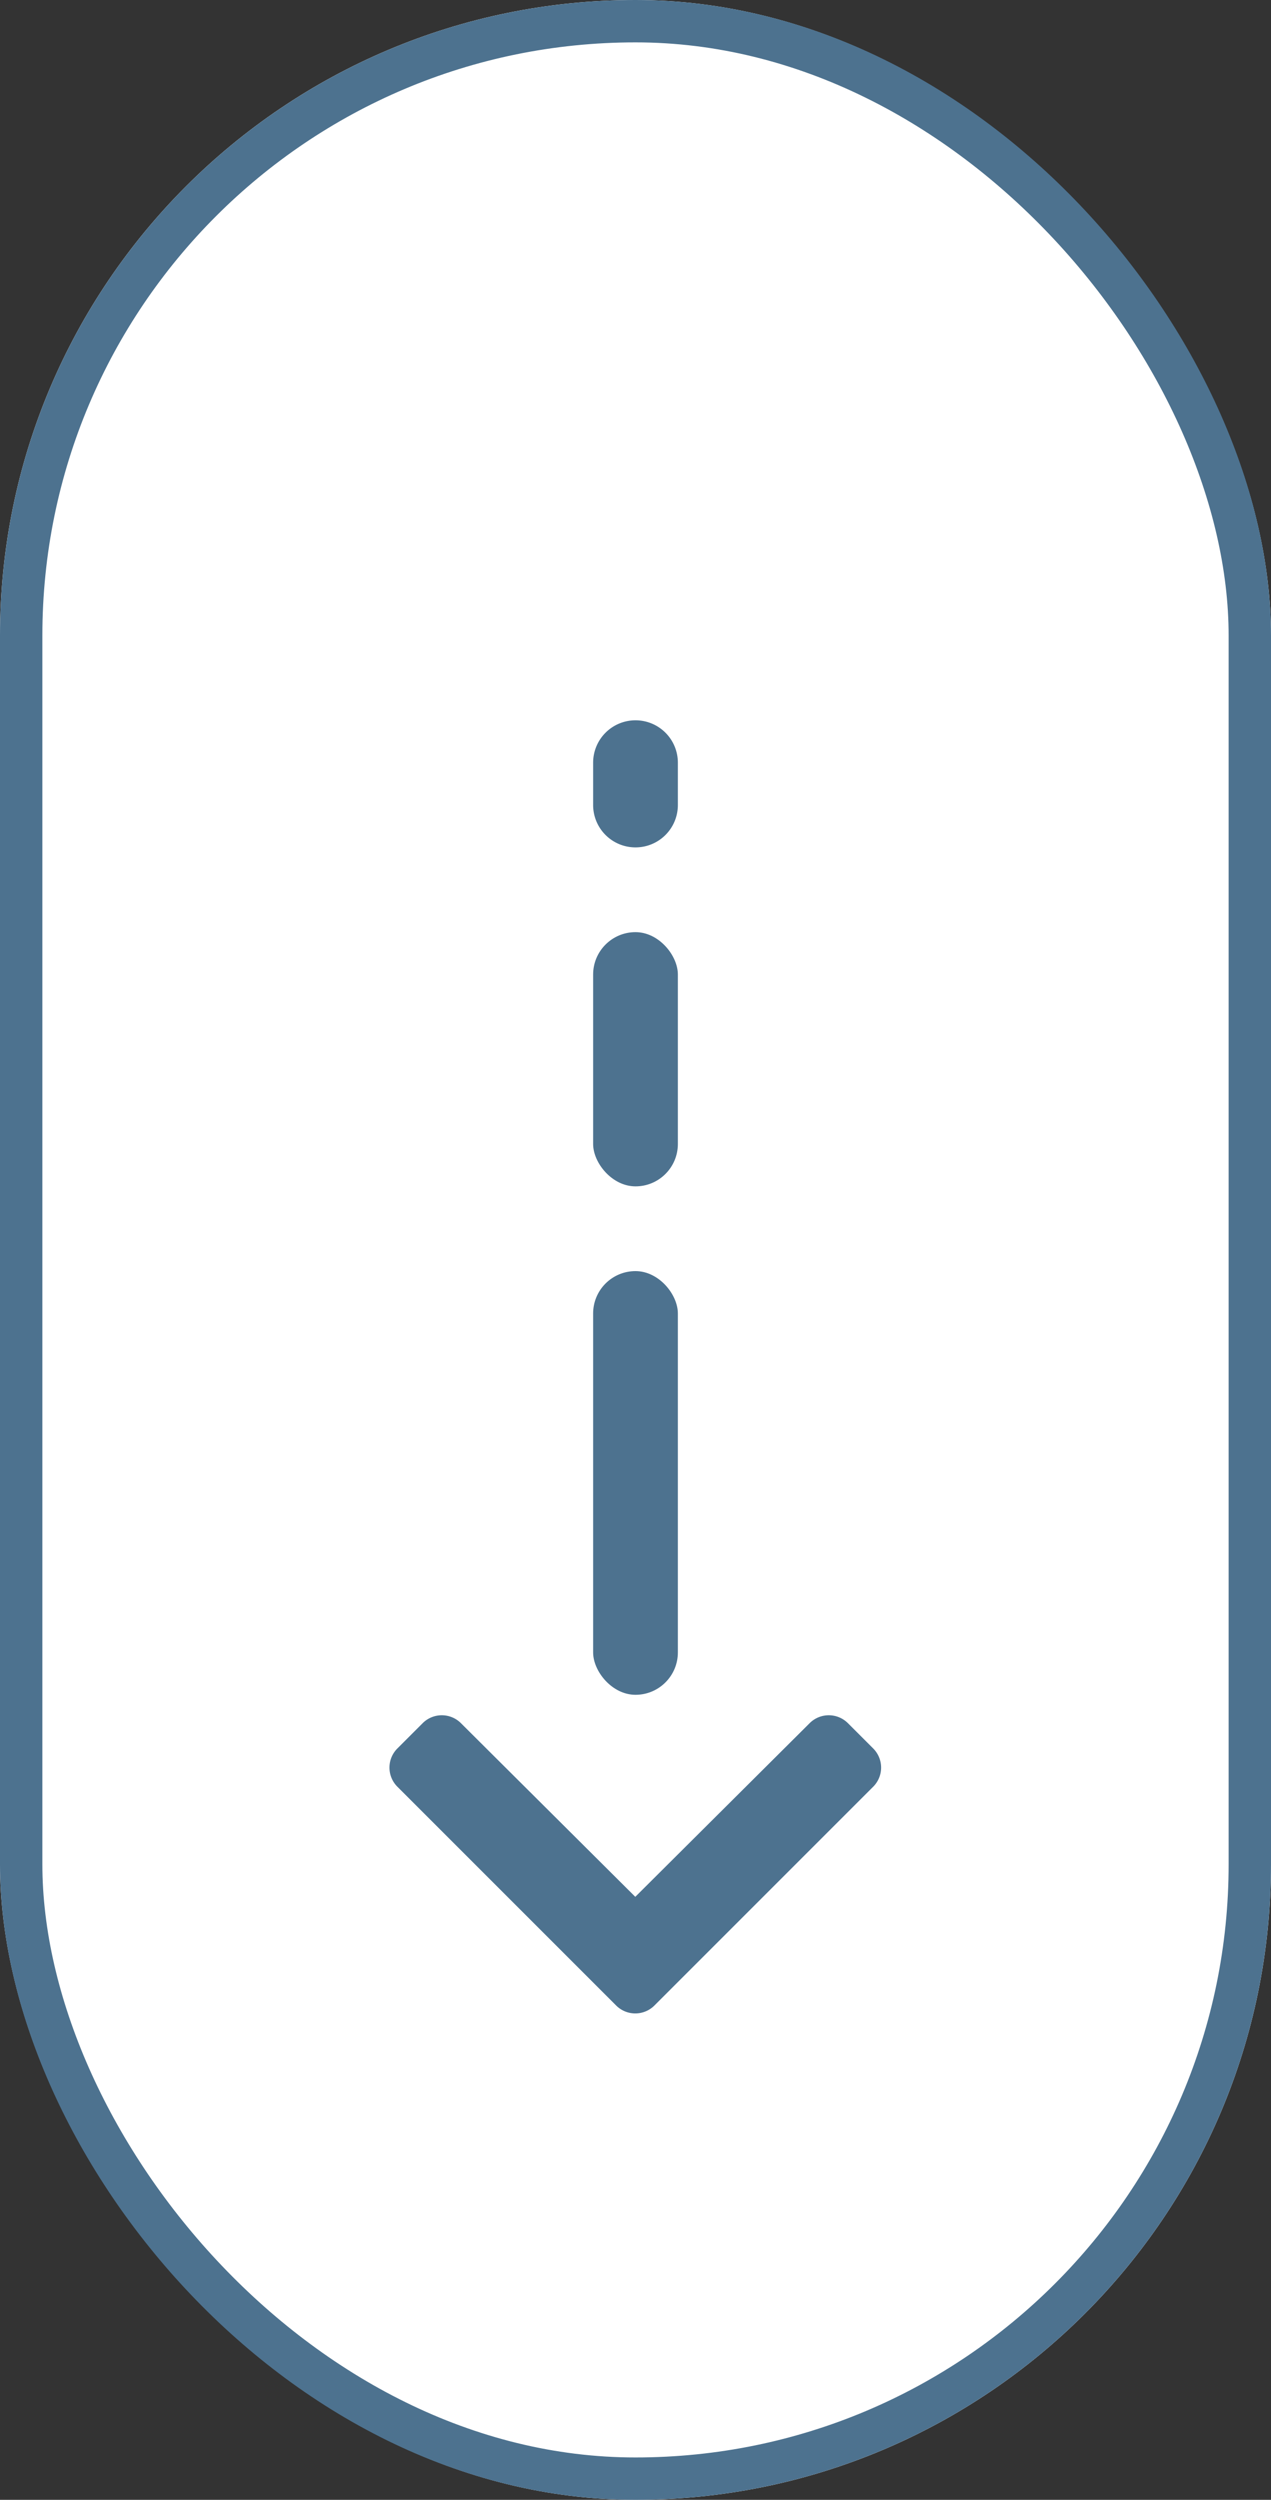 <svg xmlns="http://www.w3.org/2000/svg" width="30" height="59" viewBox="0 0 30 59">
  <rect x="0" y="0" width="30" height="59" fill="#333333" stroke="none"/>
  <g id="Groupe_13" data-name="Groupe 13" transform="translate(-334 -717)">
    <g id="Rectangle_10" data-name="Rectangle 10" transform="translate(334 717)" fill="#fff" stroke="#4d728f" stroke-width="1">
      <rect width="30" height="59" rx="15" stroke="none"/>
      <rect x="0.5" y="0.5" width="29" height="58" rx="14.5" fill="none"/>
    </g>
    <rect id="Rectangle_11" data-name="Rectangle 11" width="2" height="6" rx="1" transform="translate(348 739)" fill="#4d728f"/>
    <path id="Tracé_250" data-name="Tracé 250" d="M1,0A1,1,0,0,1,2,1V2A1,1,0,0,1,0,2V1A1,1,0,0,1,1,0Z" transform="translate(348 734)" fill="#4d728f"/>
    <rect id="Rectangle_13" data-name="Rectangle 13" width="2" height="10" rx="1" transform="translate(348 747)" fill="#4d728f"/>
    <path id="chevron-right-solid" d="M34.359,43.918l-5.171,5.171a.639.639,0,0,1-.9,0l-.6-.6a.639.639,0,0,1,0-.9l4.1-4.117-4.1-4.117a.639.639,0,0,1,0-.9l.6-.6a.639.639,0,0,1,.9,0l5.171,5.171A.639.639,0,0,1,34.359,43.918Z" transform="translate(392.467 729.98) rotate(90)" fill="#4d728f"/>
  </g>
</svg>
